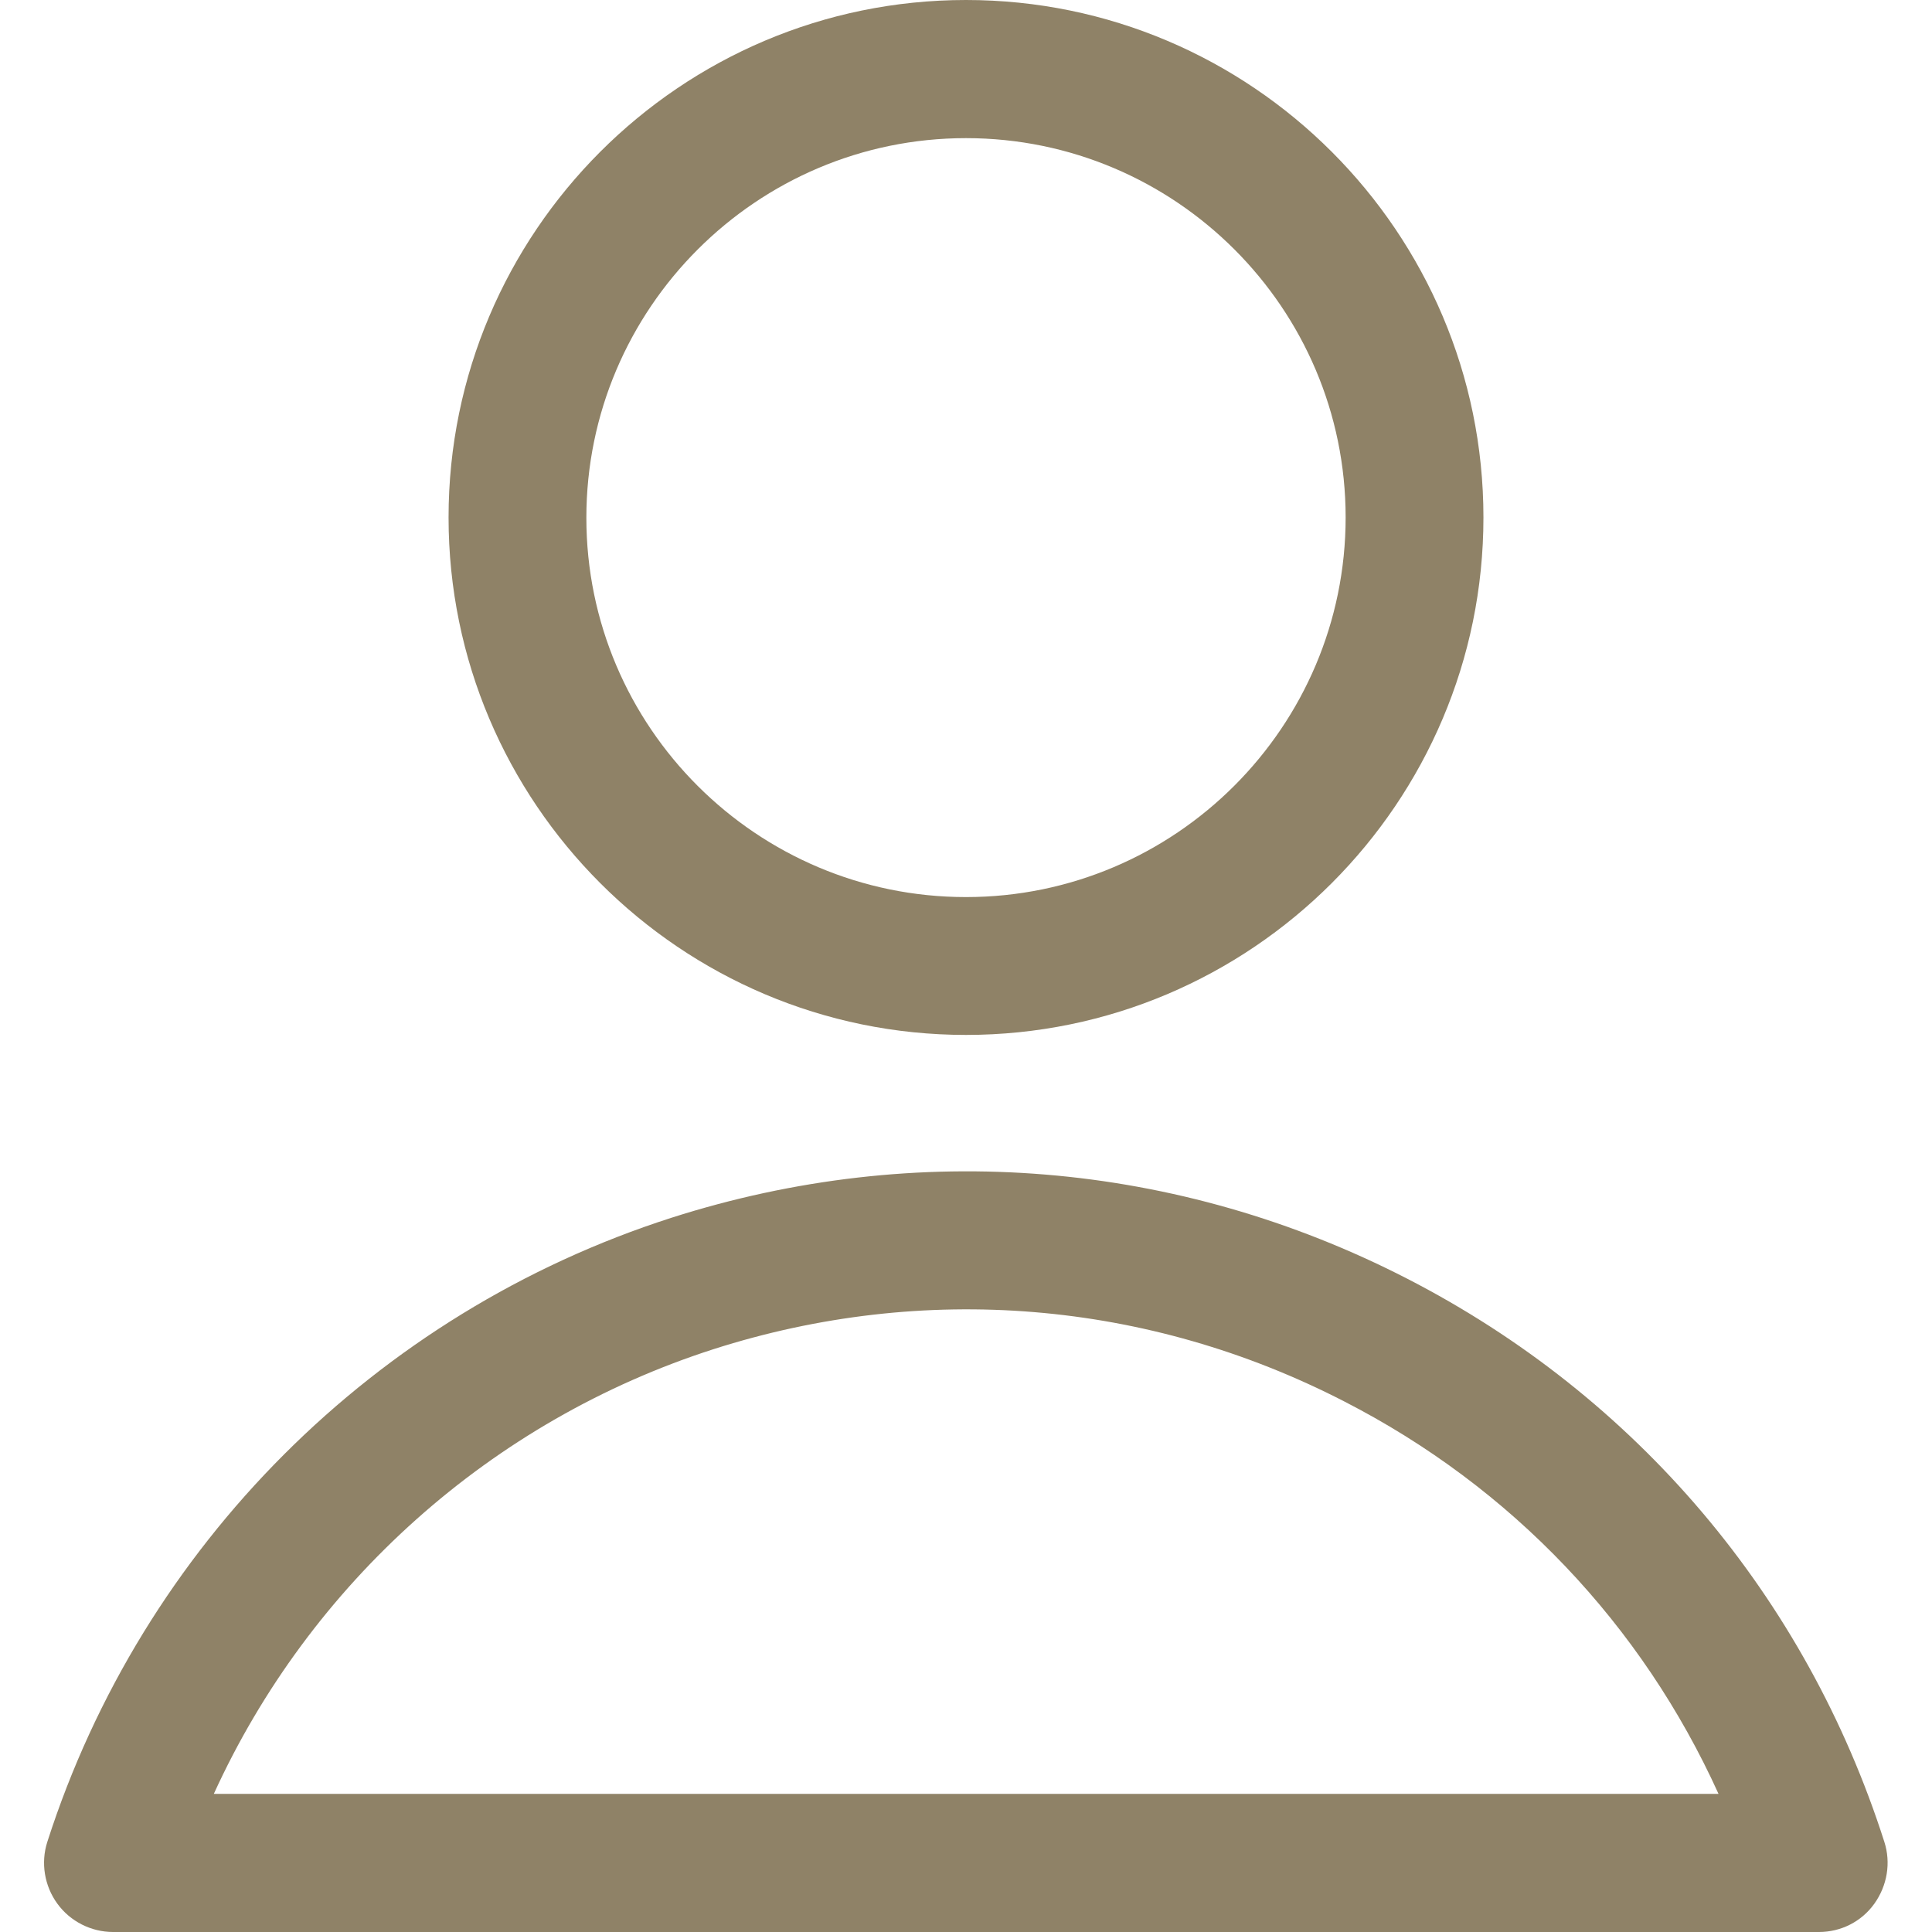 <svg width="40" height="40" viewBox="0 0 40 40" fill="none" xmlns="http://www.w3.org/2000/svg">
<path d="M20 21.427C14.093 21.427 9.287 16.62 9.287 10.713C9.287 4.807 14.093 0 20 0C25.907 0 30.713 4.807 30.713 10.713C30.713 16.62 25.907 21.427 20 21.427ZM20 2.86C15.667 2.86 12.14 6.387 12.14 10.72C12.14 15.053 15.667 18.573 20 18.573C24.333 18.573 27.86 15.047 27.86 10.713C27.86 6.38 24.333 2.86 20 2.86Z" fill="#8F8267"/>
<path d="M37.66 40H2.34C1.887 40 1.453 39.78 1.187 39.413C0.92 39.047 0.84 38.567 0.98 38.133C2.947 32.007 7.773 27.18 13.9 25.213C18.98 23.587 24.387 24.033 29.133 26.473C33.88 28.913 37.387 33.053 39.013 38.133C39.153 38.567 39.073 39.04 38.807 39.413C38.54 39.787 38.113 40 37.66 40ZM4.427 37.14H35.58C33.993 33.64 31.3 30.793 27.827 29.013C23.76 26.92 19.127 26.54 14.773 27.933C10.167 29.413 6.413 32.787 4.427 37.14Z" fill="#8F8267"/>
</svg>
